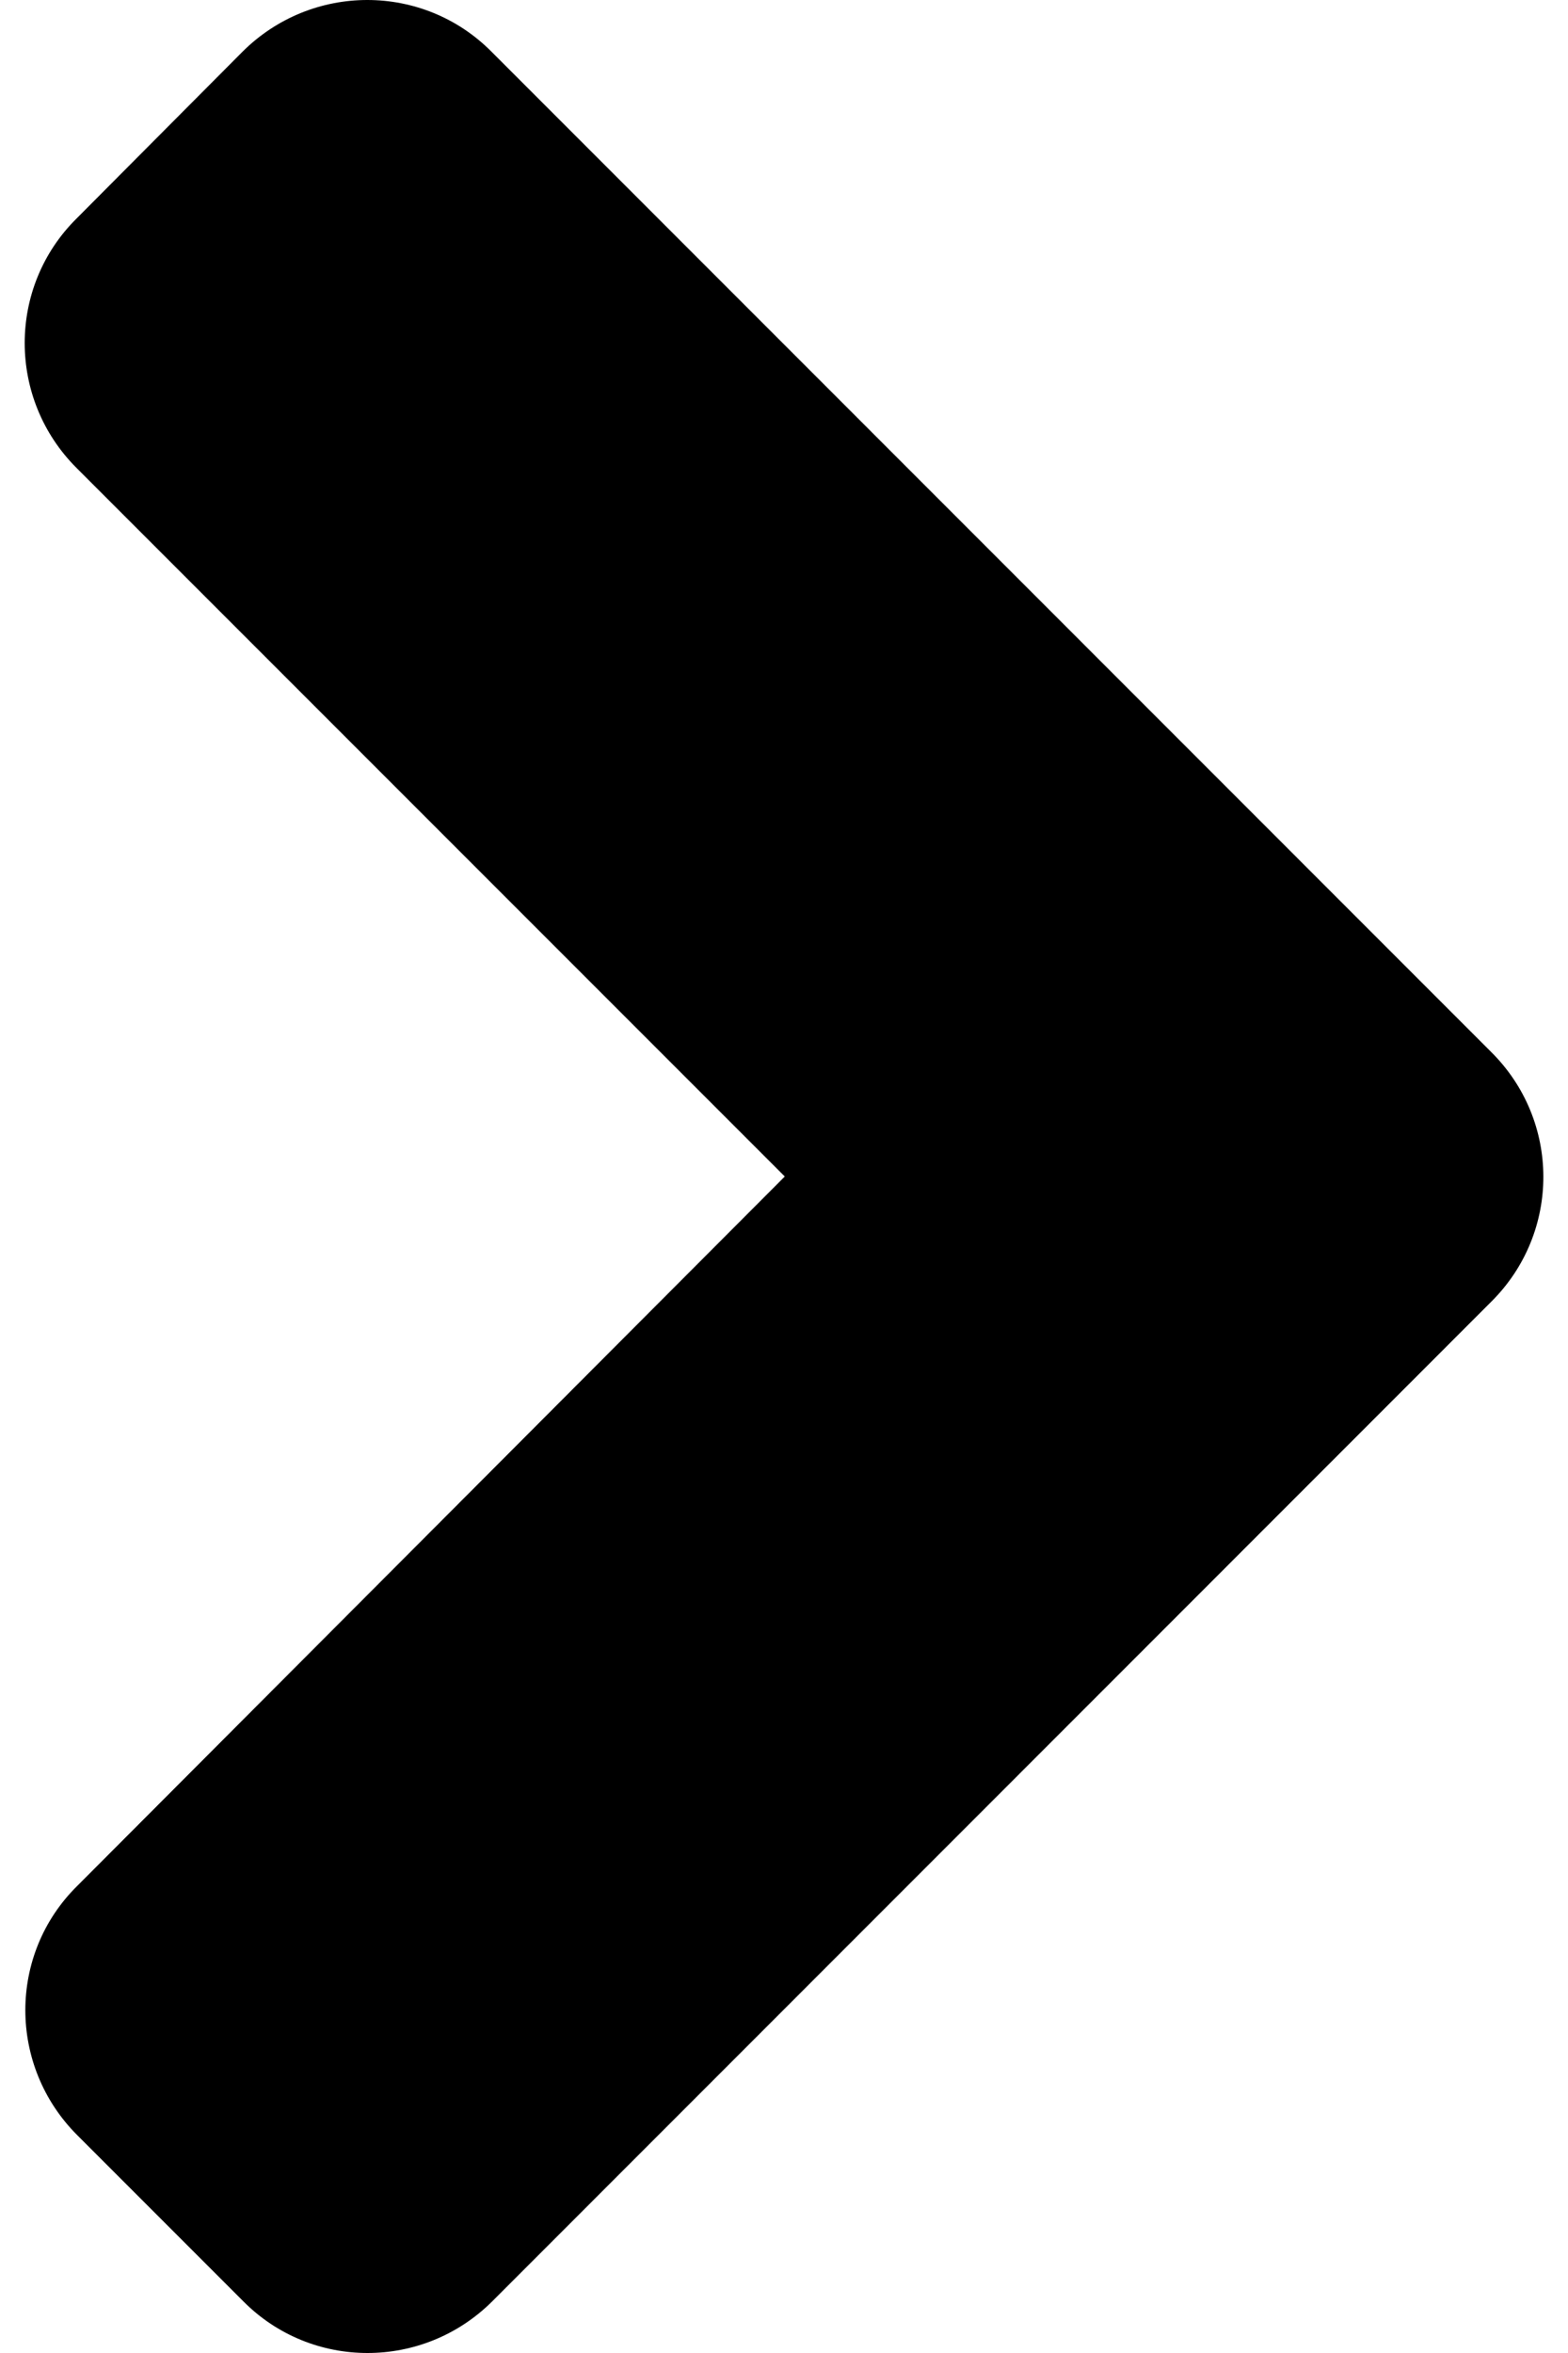 <svg width="8" height="12" viewBox="0 0 8 12" fill="none" xmlns="http://www.w3.org/2000/svg">
<path d="M7.61 6.637L2.512 11.736C2.159 12.088 1.59 12.088 1.241 11.736L0.394 10.889C0.041 10.536 0.041 9.966 0.394 9.618L4.004 6L0.39 2.386C0.038 2.034 0.038 1.464 0.39 1.115L1.237 0.264C1.59 -0.088 2.159 -0.088 2.508 0.264L7.606 5.363C7.963 5.715 7.963 6.285 7.61 6.637Z" fill="black"/>
</svg>
